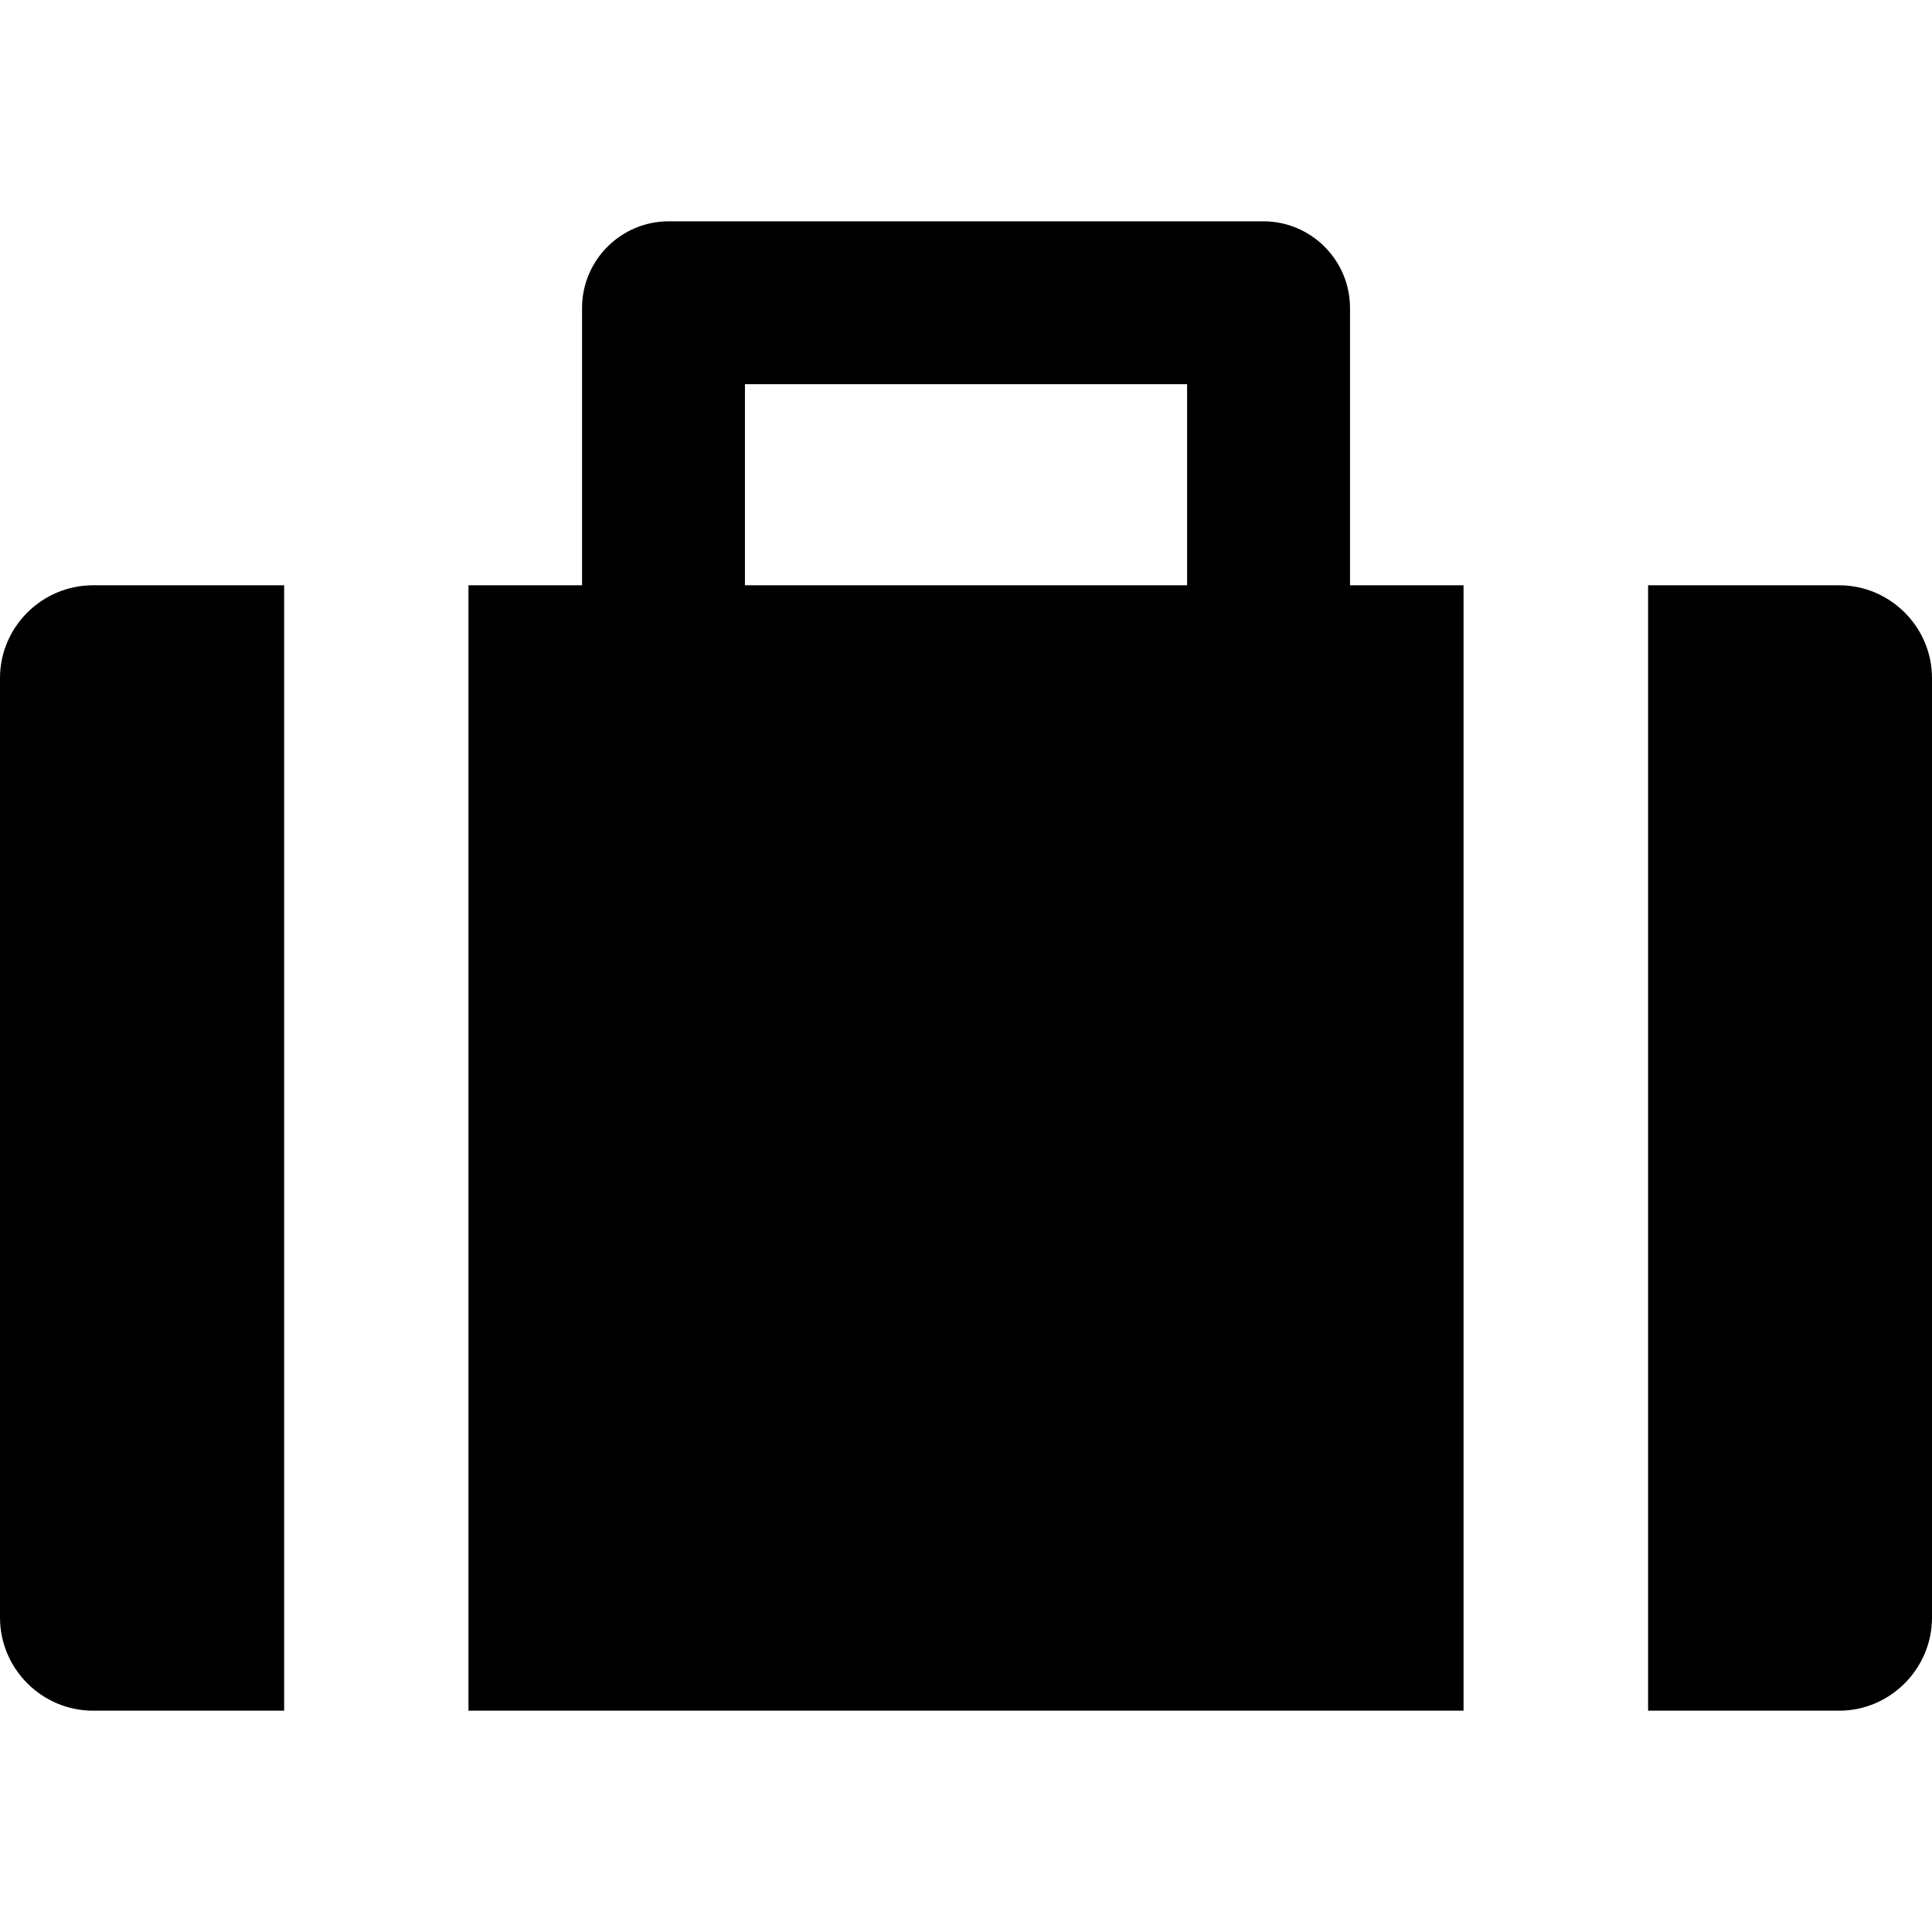 <svg xmlns="http://www.w3.org/2000/svg" width="800" height="800" viewBox="0 0 512 512"><path d="M0 179.714v248.969c0 13.568 11.101 24.669 24.669 24.669h50.632V155.107H24.669C11.101 155.107 0 166.146 0 179.714zm487.393-24.607h-50.632v298.245h50.632c13.506 0 24.607-11.101 24.607-24.669V179.714c0-13.568-11.101-24.607-24.607-24.607zM357.765 81.621c0-12.668-10.305-22.973-22.97-22.973h-157.57c-12.672 0-22.976 10.305-22.976 22.973v73.486h-30.101v298.245h263.709V155.107h-30.09V81.621zm-160.347 20.197h117.177v53.289H197.418v-53.289z"/></svg>